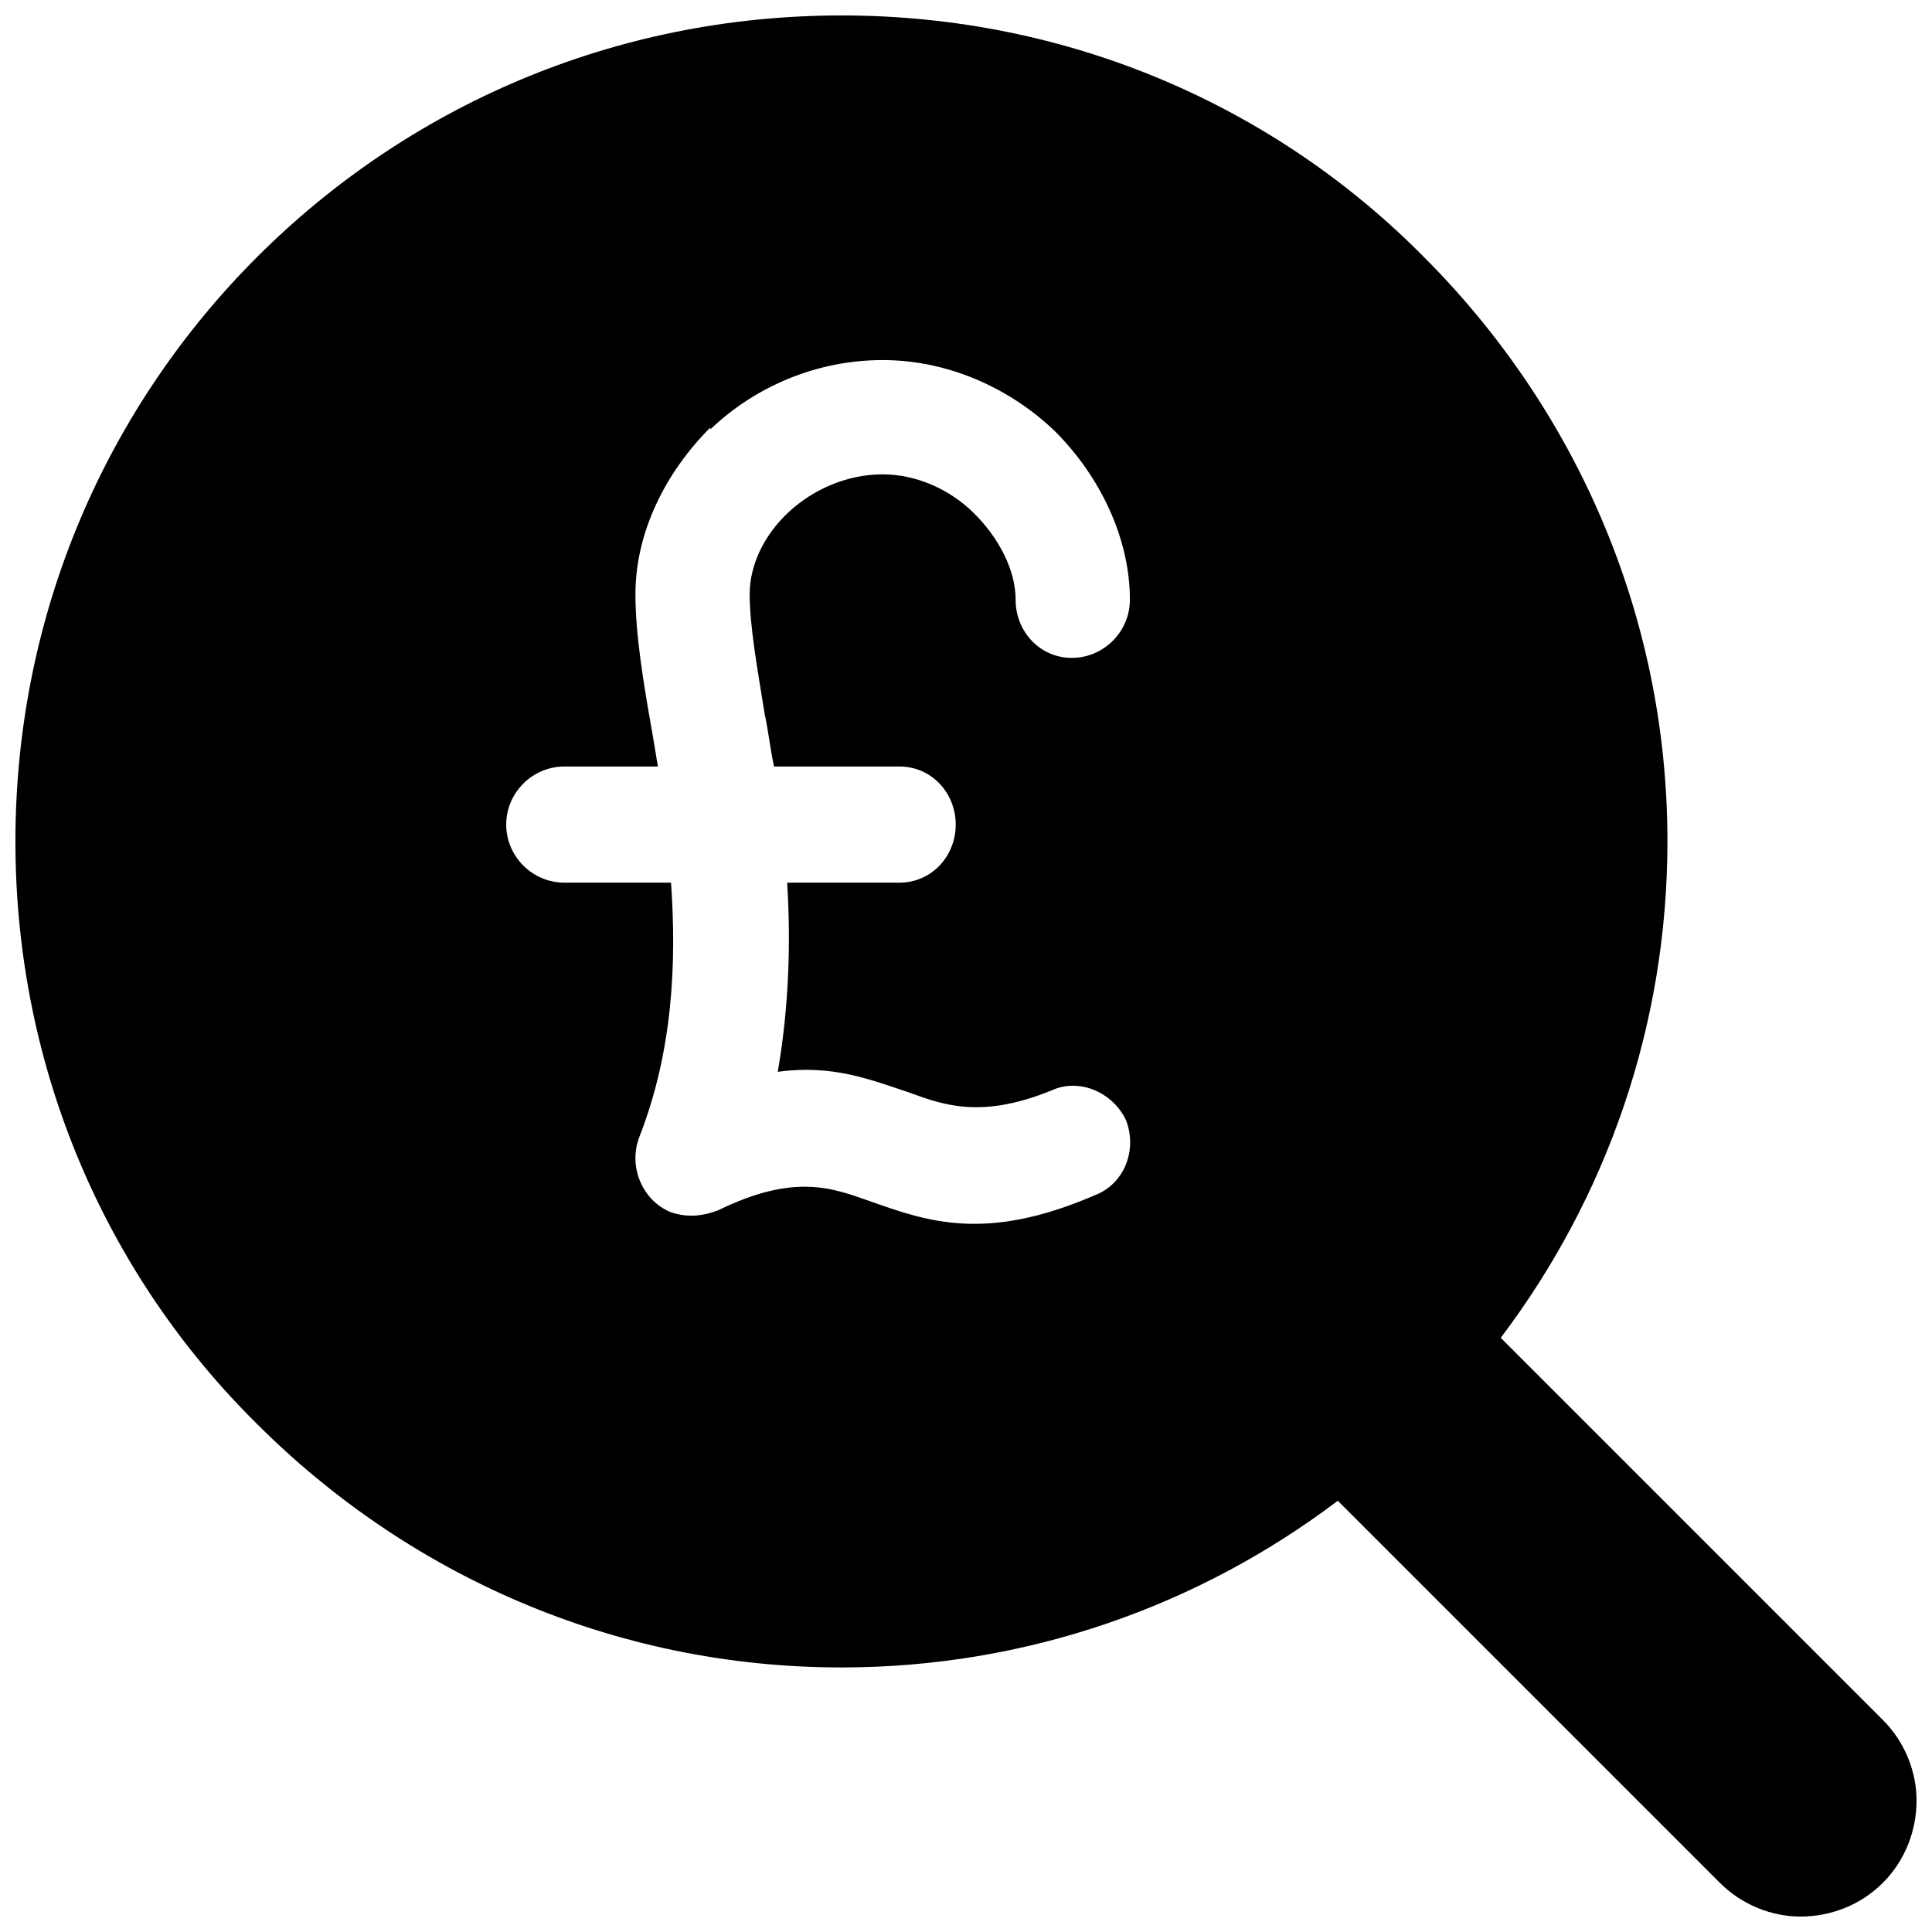 <?xml version="1.0" encoding="UTF-8"?>
<!-- Uploaded to: SVG Repo, www.svgrepo.com, Generator: SVG Repo Mixer Tools -->
<svg width="800px" height="800px" version="1.1" viewBox="144 144 512 512" xmlns="http://www.w3.org/2000/svg">
 <defs>
  <clipPath id="a">
   <path d="m148.09 148.09h503.81v503.81h-503.81z"/>
  </clipPath>
 </defs>
 <g clip-path="url(#a)">
  <path d="m366.99 148.09c60.555 0 115.16 24.32 154.37 64.031 39.711 39.711 64.527 94.309 64.527 154.87 0 49.141-16.379 94.805-44.176 131.54l101.26 101.26c5.957 5.957 8.934 13.898 8.934 21.344 0 7.941-2.977 15.883-8.934 21.84-5.957 5.957-13.898 8.934-21.84 8.934-7.445 0-15.387-2.977-21.344-8.934l-101.26-101.26c-36.73 27.797-82.395 44.176-131.54 44.176-60.555 0-115.16-24.816-154.87-64.527-39.711-39.211-64.031-93.812-64.031-154.37 0-60.555 24.32-115.16 64.031-154.87 39.711-39.711 94.309-64.031 154.87-64.031zm76.441 154.87c0 8.438-6.949 15.387-15.387 15.387s-14.891-6.949-14.891-15.387c0-7.941-4.469-16.379-10.922-22.832s-15.387-10.422-24.32-10.422c-9.43 0-18.367 3.973-24.816 9.926-6.453 5.957-10.422 13.898-10.422 21.84 0 8.438 1.984 19.359 3.973 31.766 0.992 4.469 1.488 9.43 2.481 13.898h33.258c8.438 0 14.891 6.949 14.891 15.387s-6.453 15.387-14.891 15.387h-29.781c0.992 15.883 0.496 32.762-2.481 50.133 14.395-1.984 24.32 1.984 34.746 5.461 9.43 3.473 19.359 6.949 37.723-0.496 7.445-3.473 16.379 0.496 19.855 7.941 2.977 7.941-0.496 16.875-8.438 19.855-28.789 12.41-44.176 6.949-59.562 1.488-9.926-3.473-19.855-7.445-40.207 2.481-3.973 1.488-7.941 1.984-12.41 0.496-7.445-2.977-11.418-11.914-8.438-19.855 8.934-22.832 9.926-46.16 8.438-67.504h-28.293c-8.438 0-15.387-6.949-15.387-15.387s6.949-15.387 15.387-15.387h24.816c-0.496-2.977-0.992-5.957-1.488-8.934-2.481-13.898-4.469-26.309-4.469-36.73 0-16.379 7.941-32.262 19.855-44.176v0.496c11.914-11.418 28.293-18.367 45.664-18.367 17.371 0 33.754 7.445 45.664 18.863 11.914 11.914 19.855 28.293 19.855 44.672z" fill-rule="evenodd"/>
 </g>
</svg>